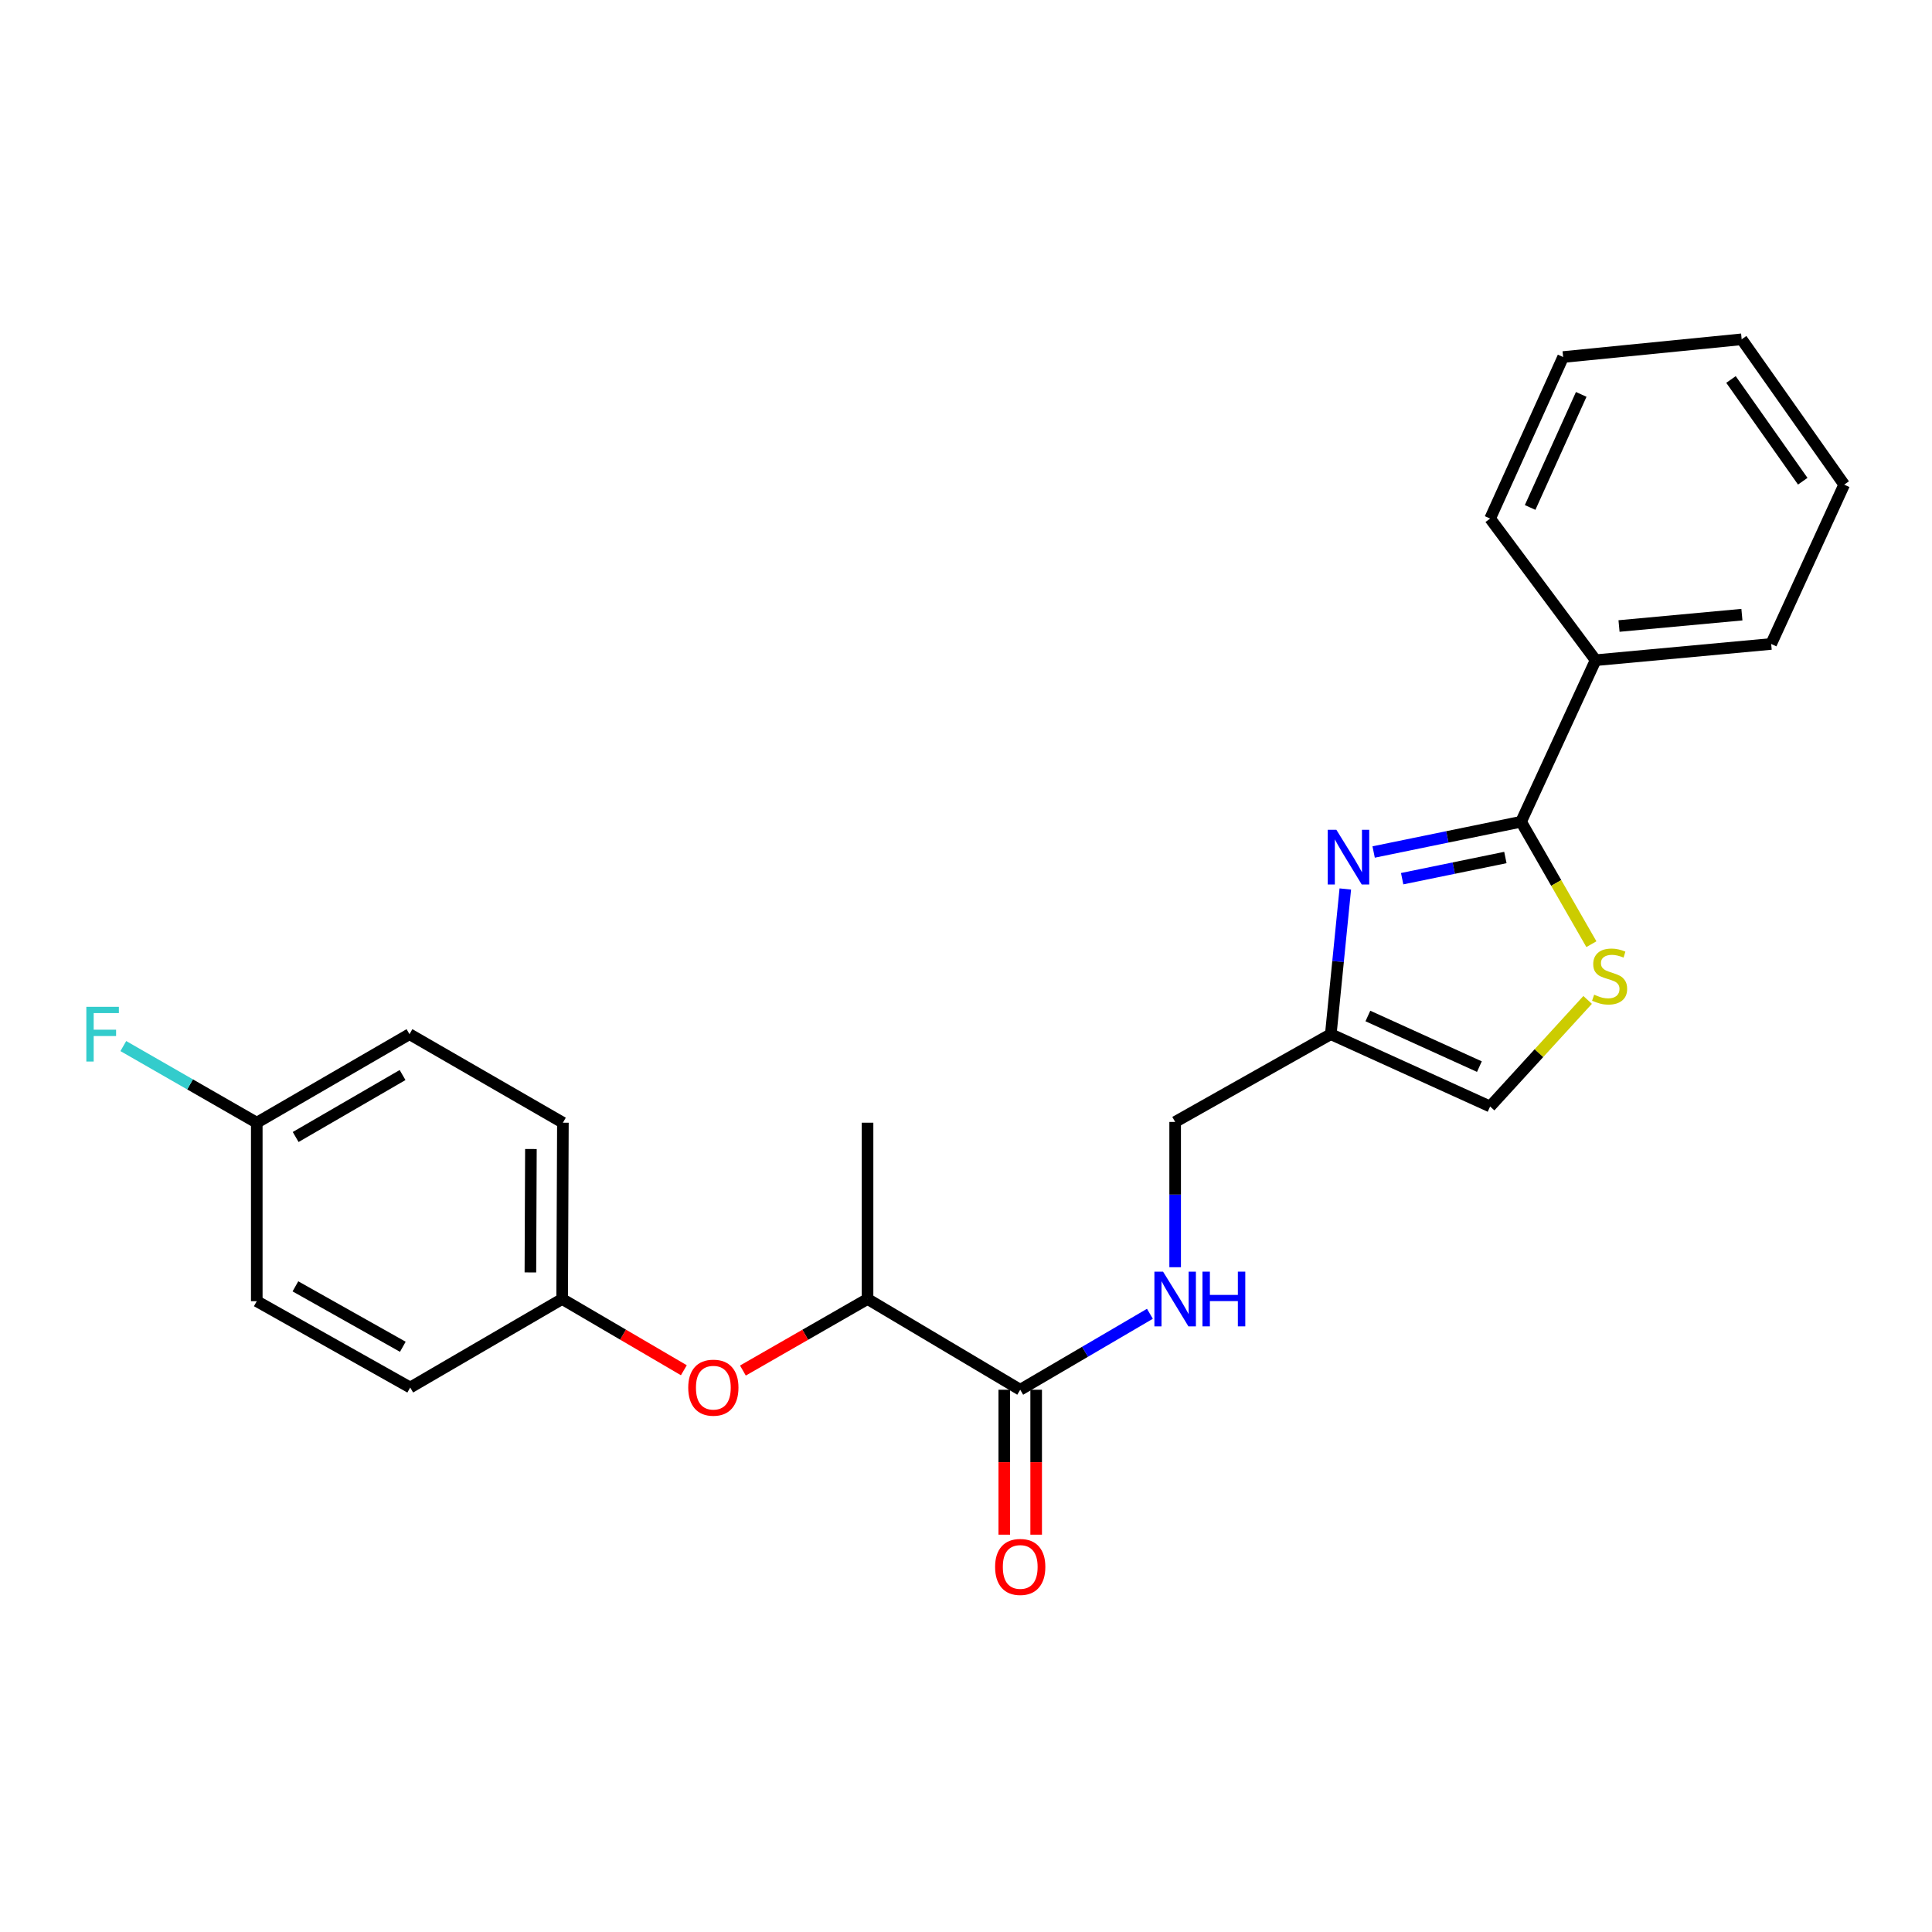 <?xml version='1.0' encoding='iso-8859-1'?>
<svg version='1.1' baseProfile='full'
              xmlns='http://www.w3.org/2000/svg'
                      xmlns:rdkit='http://www.rdkit.org/xml'
                      xmlns:xlink='http://www.w3.org/1999/xlink'
                  xml:space='preserve'
width='1000px' height='1000px' viewBox='0 0 1000 1000'>
<!-- END OF HEADER -->
<rect style='opacity:1.0;fill:#FFFFFF;stroke:none' width='1000' height='1000' x='0' y='0'> </rect>
<path class='bond-0' d='M 710.99,440.995 L 749.15,433.163' style='fill:none;fill-rule:evenodd;stroke:#0000FF;stroke-width:6px;stroke-linecap:butt;stroke-linejoin:miter;stroke-opacity:1' />
<path class='bond-0' d='M 749.15,433.163 L 787.309,425.332' style='fill:none;fill-rule:evenodd;stroke:#000000;stroke-width:6px;stroke-linecap:butt;stroke-linejoin:miter;stroke-opacity:1' />
<path class='bond-0' d='M 725.756,454.81 L 752.467,449.328' style='fill:none;fill-rule:evenodd;stroke:#0000FF;stroke-width:6px;stroke-linecap:butt;stroke-linejoin:miter;stroke-opacity:1' />
<path class='bond-0' d='M 752.467,449.328 L 779.179,443.846' style='fill:none;fill-rule:evenodd;stroke:#000000;stroke-width:6px;stroke-linecap:butt;stroke-linejoin:miter;stroke-opacity:1' />
<path class='bond-2' d='M 696.326,460.129 L 692.574,497.709' style='fill:none;fill-rule:evenodd;stroke:#0000FF;stroke-width:6px;stroke-linecap:butt;stroke-linejoin:miter;stroke-opacity:1' />
<path class='bond-2' d='M 692.574,497.709 L 688.821,535.288' style='fill:none;fill-rule:evenodd;stroke:#000000;stroke-width:6px;stroke-linecap:butt;stroke-linejoin:miter;stroke-opacity:1' />
<path class='bond-1' d='M 787.309,425.332 L 805.505,457.019' style='fill:none;fill-rule:evenodd;stroke:#000000;stroke-width:6px;stroke-linecap:butt;stroke-linejoin:miter;stroke-opacity:1' />
<path class='bond-1' d='M 805.505,457.019 L 823.7,488.706' style='fill:none;fill-rule:evenodd;stroke:#CCCC00;stroke-width:6px;stroke-linecap:butt;stroke-linejoin:miter;stroke-opacity:1' />
<path class='bond-8' d='M 787.309,425.332 L 825.896,341.713' style='fill:none;fill-rule:evenodd;stroke:#000000;stroke-width:6px;stroke-linecap:butt;stroke-linejoin:miter;stroke-opacity:1' />
<path class='bond-24' d='M 821.759,517.554 L 796.521,545.137' style='fill:none;fill-rule:evenodd;stroke:#CCCC00;stroke-width:6px;stroke-linecap:butt;stroke-linejoin:miter;stroke-opacity:1' />
<path class='bond-24' d='M 796.521,545.137 L 771.284,572.72' style='fill:none;fill-rule:evenodd;stroke:#000000;stroke-width:6px;stroke-linecap:butt;stroke-linejoin:miter;stroke-opacity:1' />
<path class='bond-4' d='M 688.821,535.288 L 771.284,572.72' style='fill:none;fill-rule:evenodd;stroke:#000000;stroke-width:6px;stroke-linecap:butt;stroke-linejoin:miter;stroke-opacity:1' />
<path class='bond-4' d='M 708.011,525.877 L 765.735,552.079' style='fill:none;fill-rule:evenodd;stroke:#000000;stroke-width:6px;stroke-linecap:butt;stroke-linejoin:miter;stroke-opacity:1' />
<path class='bond-10' d='M 688.821,535.288 L 608.256,580.714' style='fill:none;fill-rule:evenodd;stroke:#000000;stroke-width:6px;stroke-linecap:butt;stroke-linejoin:miter;stroke-opacity:1' />
<path class='bond-3' d='M 528.066,719.329 L 561.629,699.672' style='fill:none;fill-rule:evenodd;stroke:#000000;stroke-width:6px;stroke-linecap:butt;stroke-linejoin:miter;stroke-opacity:1' />
<path class='bond-3' d='M 561.629,699.672 L 595.192,680.014' style='fill:none;fill-rule:evenodd;stroke:#0000FF;stroke-width:6px;stroke-linecap:butt;stroke-linejoin:miter;stroke-opacity:1' />
<path class='bond-6' d='M 528.066,719.329 L 449.041,672.363' style='fill:none;fill-rule:evenodd;stroke:#000000;stroke-width:6px;stroke-linecap:butt;stroke-linejoin:miter;stroke-opacity:1' />
<path class='bond-9' d='M 519.815,719.329 L 519.815,756.839' style='fill:none;fill-rule:evenodd;stroke:#000000;stroke-width:6px;stroke-linecap:butt;stroke-linejoin:miter;stroke-opacity:1' />
<path class='bond-9' d='M 519.815,756.839 L 519.815,794.349' style='fill:none;fill-rule:evenodd;stroke:#FF0000;stroke-width:6px;stroke-linecap:butt;stroke-linejoin:miter;stroke-opacity:1' />
<path class='bond-9' d='M 536.317,719.329 L 536.317,756.839' style='fill:none;fill-rule:evenodd;stroke:#000000;stroke-width:6px;stroke-linecap:butt;stroke-linejoin:miter;stroke-opacity:1' />
<path class='bond-9' d='M 536.317,756.839 L 536.317,794.349' style='fill:none;fill-rule:evenodd;stroke:#FF0000;stroke-width:6px;stroke-linecap:butt;stroke-linejoin:miter;stroke-opacity:1' />
<path class='bond-5' d='M 608.256,655.912 L 608.256,618.313' style='fill:none;fill-rule:evenodd;stroke:#0000FF;stroke-width:6px;stroke-linecap:butt;stroke-linejoin:miter;stroke-opacity:1' />
<path class='bond-5' d='M 608.256,618.313 L 608.256,580.714' style='fill:none;fill-rule:evenodd;stroke:#000000;stroke-width:6px;stroke-linecap:butt;stroke-linejoin:miter;stroke-opacity:1' />
<path class='bond-7' d='M 449.041,672.363 L 416.785,690.877' style='fill:none;fill-rule:evenodd;stroke:#000000;stroke-width:6px;stroke-linecap:butt;stroke-linejoin:miter;stroke-opacity:1' />
<path class='bond-7' d='M 416.785,690.877 L 384.528,709.392' style='fill:none;fill-rule:evenodd;stroke:#FF0000;stroke-width:6px;stroke-linecap:butt;stroke-linejoin:miter;stroke-opacity:1' />
<path class='bond-18' d='M 449.041,672.363 L 449.041,581.108' style='fill:none;fill-rule:evenodd;stroke:#000000;stroke-width:6px;stroke-linecap:butt;stroke-linejoin:miter;stroke-opacity:1' />
<path class='bond-11' d='M 353.961,709.237 L 322.467,690.8' style='fill:none;fill-rule:evenodd;stroke:#FF0000;stroke-width:6px;stroke-linecap:butt;stroke-linejoin:miter;stroke-opacity:1' />
<path class='bond-11' d='M 322.467,690.8 L 290.972,672.363' style='fill:none;fill-rule:evenodd;stroke:#000000;stroke-width:6px;stroke-linecap:butt;stroke-linejoin:miter;stroke-opacity:1' />
<path class='bond-19' d='M 825.896,341.713 L 916.756,333.316' style='fill:none;fill-rule:evenodd;stroke:#000000;stroke-width:6px;stroke-linecap:butt;stroke-linejoin:miter;stroke-opacity:1' />
<path class='bond-19' d='M 838.006,324.022 L 901.609,318.144' style='fill:none;fill-rule:evenodd;stroke:#000000;stroke-width:6px;stroke-linecap:butt;stroke-linejoin:miter;stroke-opacity:1' />
<path class='bond-20' d='M 825.896,341.713 L 771.284,268.409' style='fill:none;fill-rule:evenodd;stroke:#000000;stroke-width:6px;stroke-linecap:butt;stroke-linejoin:miter;stroke-opacity:1' />
<path class='bond-14' d='M 290.972,672.363 L 212.323,718.174' style='fill:none;fill-rule:evenodd;stroke:#000000;stroke-width:6px;stroke-linecap:butt;stroke-linejoin:miter;stroke-opacity:1' />
<path class='bond-15' d='M 290.972,672.363 L 291.357,581.108' style='fill:none;fill-rule:evenodd;stroke:#000000;stroke-width:6px;stroke-linecap:butt;stroke-linejoin:miter;stroke-opacity:1' />
<path class='bond-15' d='M 274.529,658.605 L 274.798,594.727' style='fill:none;fill-rule:evenodd;stroke:#000000;stroke-width:6px;stroke-linecap:butt;stroke-linejoin:miter;stroke-opacity:1' />
<path class='bond-12' d='M 132.904,581.108 L 211.947,535.288' style='fill:none;fill-rule:evenodd;stroke:#000000;stroke-width:6px;stroke-linecap:butt;stroke-linejoin:miter;stroke-opacity:1' />
<path class='bond-12' d='M 153.036,588.512 L 208.367,556.438' style='fill:none;fill-rule:evenodd;stroke:#000000;stroke-width:6px;stroke-linecap:butt;stroke-linejoin:miter;stroke-opacity:1' />
<path class='bond-13' d='M 132.904,581.108 L 98.366,561.276' style='fill:none;fill-rule:evenodd;stroke:#000000;stroke-width:6px;stroke-linecap:butt;stroke-linejoin:miter;stroke-opacity:1' />
<path class='bond-13' d='M 98.366,561.276 L 63.829,541.444' style='fill:none;fill-rule:evenodd;stroke:#33CCCC;stroke-width:6px;stroke-linecap:butt;stroke-linejoin:miter;stroke-opacity:1' />
<path class='bond-26' d='M 132.904,581.108 L 132.904,673.491' style='fill:none;fill-rule:evenodd;stroke:#000000;stroke-width:6px;stroke-linecap:butt;stroke-linejoin:miter;stroke-opacity:1' />
<path class='bond-17' d='M 212.323,718.174 L 132.904,673.491' style='fill:none;fill-rule:evenodd;stroke:#000000;stroke-width:6px;stroke-linecap:butt;stroke-linejoin:miter;stroke-opacity:1' />
<path class='bond-17' d='M 208.502,697.09 L 152.908,665.811' style='fill:none;fill-rule:evenodd;stroke:#000000;stroke-width:6px;stroke-linecap:butt;stroke-linejoin:miter;stroke-opacity:1' />
<path class='bond-16' d='M 291.357,581.108 L 211.947,535.288' style='fill:none;fill-rule:evenodd;stroke:#000000;stroke-width:6px;stroke-linecap:butt;stroke-linejoin:miter;stroke-opacity:1' />
<path class='bond-22' d='M 916.756,333.316 L 954.545,250.853' style='fill:none;fill-rule:evenodd;stroke:#000000;stroke-width:6px;stroke-linecap:butt;stroke-linejoin:miter;stroke-opacity:1' />
<path class='bond-21' d='M 771.284,268.409 L 809.073,184.8' style='fill:none;fill-rule:evenodd;stroke:#000000;stroke-width:6px;stroke-linecap:butt;stroke-linejoin:miter;stroke-opacity:1' />
<path class='bond-21' d='M 791.99,262.664 L 818.442,204.138' style='fill:none;fill-rule:evenodd;stroke:#000000;stroke-width:6px;stroke-linecap:butt;stroke-linejoin:miter;stroke-opacity:1' />
<path class='bond-23' d='M 809.073,184.8 L 901.483,175.623' style='fill:none;fill-rule:evenodd;stroke:#000000;stroke-width:6px;stroke-linecap:butt;stroke-linejoin:miter;stroke-opacity:1' />
<path class='bond-25' d='M 954.545,250.853 L 901.483,175.623' style='fill:none;fill-rule:evenodd;stroke:#000000;stroke-width:6px;stroke-linecap:butt;stroke-linejoin:miter;stroke-opacity:1' />
<path class='bond-25' d='M 933.101,249.08 L 895.958,196.419' style='fill:none;fill-rule:evenodd;stroke:#000000;stroke-width:6px;stroke-linecap:butt;stroke-linejoin:miter;stroke-opacity:1' />
<path  class='atom-0' d='M 691.71 429.507
L 700.99 444.507
Q 701.91 445.987, 703.39 448.667
Q 704.87 451.347, 704.95 451.507
L 704.95 429.507
L 708.71 429.507
L 708.71 457.827
L 704.83 457.827
L 694.87 441.427
Q 693.71 439.507, 692.47 437.307
Q 691.27 435.107, 690.91 434.427
L 690.91 457.827
L 687.23 457.827
L 687.23 429.507
L 691.71 429.507
' fill='#0000FF'/>
<path  class='atom-2' d='M 825.129 514.847
Q 825.449 514.967, 826.769 515.527
Q 828.089 516.087, 829.529 516.447
Q 831.009 516.767, 832.449 516.767
Q 835.129 516.767, 836.689 515.487
Q 838.249 514.167, 838.249 511.887
Q 838.249 510.327, 837.449 509.367
Q 836.689 508.407, 835.489 507.887
Q 834.289 507.367, 832.289 506.767
Q 829.769 506.007, 828.249 505.287
Q 826.769 504.567, 825.689 503.047
Q 824.649 501.527, 824.649 498.967
Q 824.649 495.407, 827.049 493.207
Q 829.489 491.007, 834.289 491.007
Q 837.569 491.007, 841.289 492.567
L 840.369 495.647
Q 836.969 494.247, 834.409 494.247
Q 831.649 494.247, 830.129 495.407
Q 828.609 496.527, 828.649 498.487
Q 828.649 500.007, 829.409 500.927
Q 830.209 501.847, 831.329 502.367
Q 832.489 502.887, 834.409 503.487
Q 836.969 504.287, 838.489 505.087
Q 840.009 505.887, 841.089 507.527
Q 842.209 509.127, 842.209 511.887
Q 842.209 515.807, 839.569 517.927
Q 836.969 520.007, 832.609 520.007
Q 830.089 520.007, 828.169 519.447
Q 826.289 518.927, 824.049 518.007
L 825.129 514.847
' fill='#CCCC00'/>
<path  class='atom-6' d='M 601.996 658.203
L 611.276 673.203
Q 612.196 674.683, 613.676 677.363
Q 615.156 680.043, 615.236 680.203
L 615.236 658.203
L 618.996 658.203
L 618.996 686.523
L 615.116 686.523
L 605.156 670.123
Q 603.996 668.203, 602.756 666.003
Q 601.556 663.803, 601.196 663.123
L 601.196 686.523
L 597.516 686.523
L 597.516 658.203
L 601.996 658.203
' fill='#0000FF'/>
<path  class='atom-6' d='M 622.396 658.203
L 626.236 658.203
L 626.236 670.243
L 640.716 670.243
L 640.716 658.203
L 644.556 658.203
L 644.556 686.523
L 640.716 686.523
L 640.716 673.443
L 626.236 673.443
L 626.236 686.523
L 622.396 686.523
L 622.396 658.203
' fill='#0000FF'/>
<path  class='atom-8' d='M 356.228 718.254
Q 356.228 711.454, 359.588 707.654
Q 362.948 703.854, 369.228 703.854
Q 375.508 703.854, 378.868 707.654
Q 382.228 711.454, 382.228 718.254
Q 382.228 725.134, 378.828 729.054
Q 375.428 732.934, 369.228 732.934
Q 362.988 732.934, 359.588 729.054
Q 356.228 725.174, 356.228 718.254
M 369.228 729.734
Q 373.548 729.734, 375.868 726.854
Q 378.228 723.934, 378.228 718.254
Q 378.228 712.694, 375.868 709.894
Q 373.548 707.054, 369.228 707.054
Q 364.908 707.054, 362.548 709.854
Q 360.228 712.654, 360.228 718.254
Q 360.228 723.974, 362.548 726.854
Q 364.908 729.734, 369.228 729.734
' fill='#FF0000'/>
<path  class='atom-10' d='M 515.066 811.04
Q 515.066 804.24, 518.426 800.44
Q 521.786 796.64, 528.066 796.64
Q 534.346 796.64, 537.706 800.44
Q 541.066 804.24, 541.066 811.04
Q 541.066 817.92, 537.666 821.84
Q 534.266 825.72, 528.066 825.72
Q 521.826 825.72, 518.426 821.84
Q 515.066 817.96, 515.066 811.04
M 528.066 822.52
Q 532.386 822.52, 534.706 819.64
Q 537.066 816.72, 537.066 811.04
Q 537.066 805.48, 534.706 802.68
Q 532.386 799.84, 528.066 799.84
Q 523.746 799.84, 521.386 802.64
Q 519.066 805.44, 519.066 811.04
Q 519.066 816.76, 521.386 819.64
Q 523.746 822.52, 528.066 822.52
' fill='#FF0000'/>
<path  class='atom-14' d='M 44.689 521.128
L 61.529 521.128
L 61.529 524.368
L 48.489 524.368
L 48.489 532.968
L 60.089 532.968
L 60.089 536.248
L 48.489 536.248
L 48.489 549.448
L 44.689 549.448
L 44.689 521.128
' fill='#33CCCC'/>
</svg>
